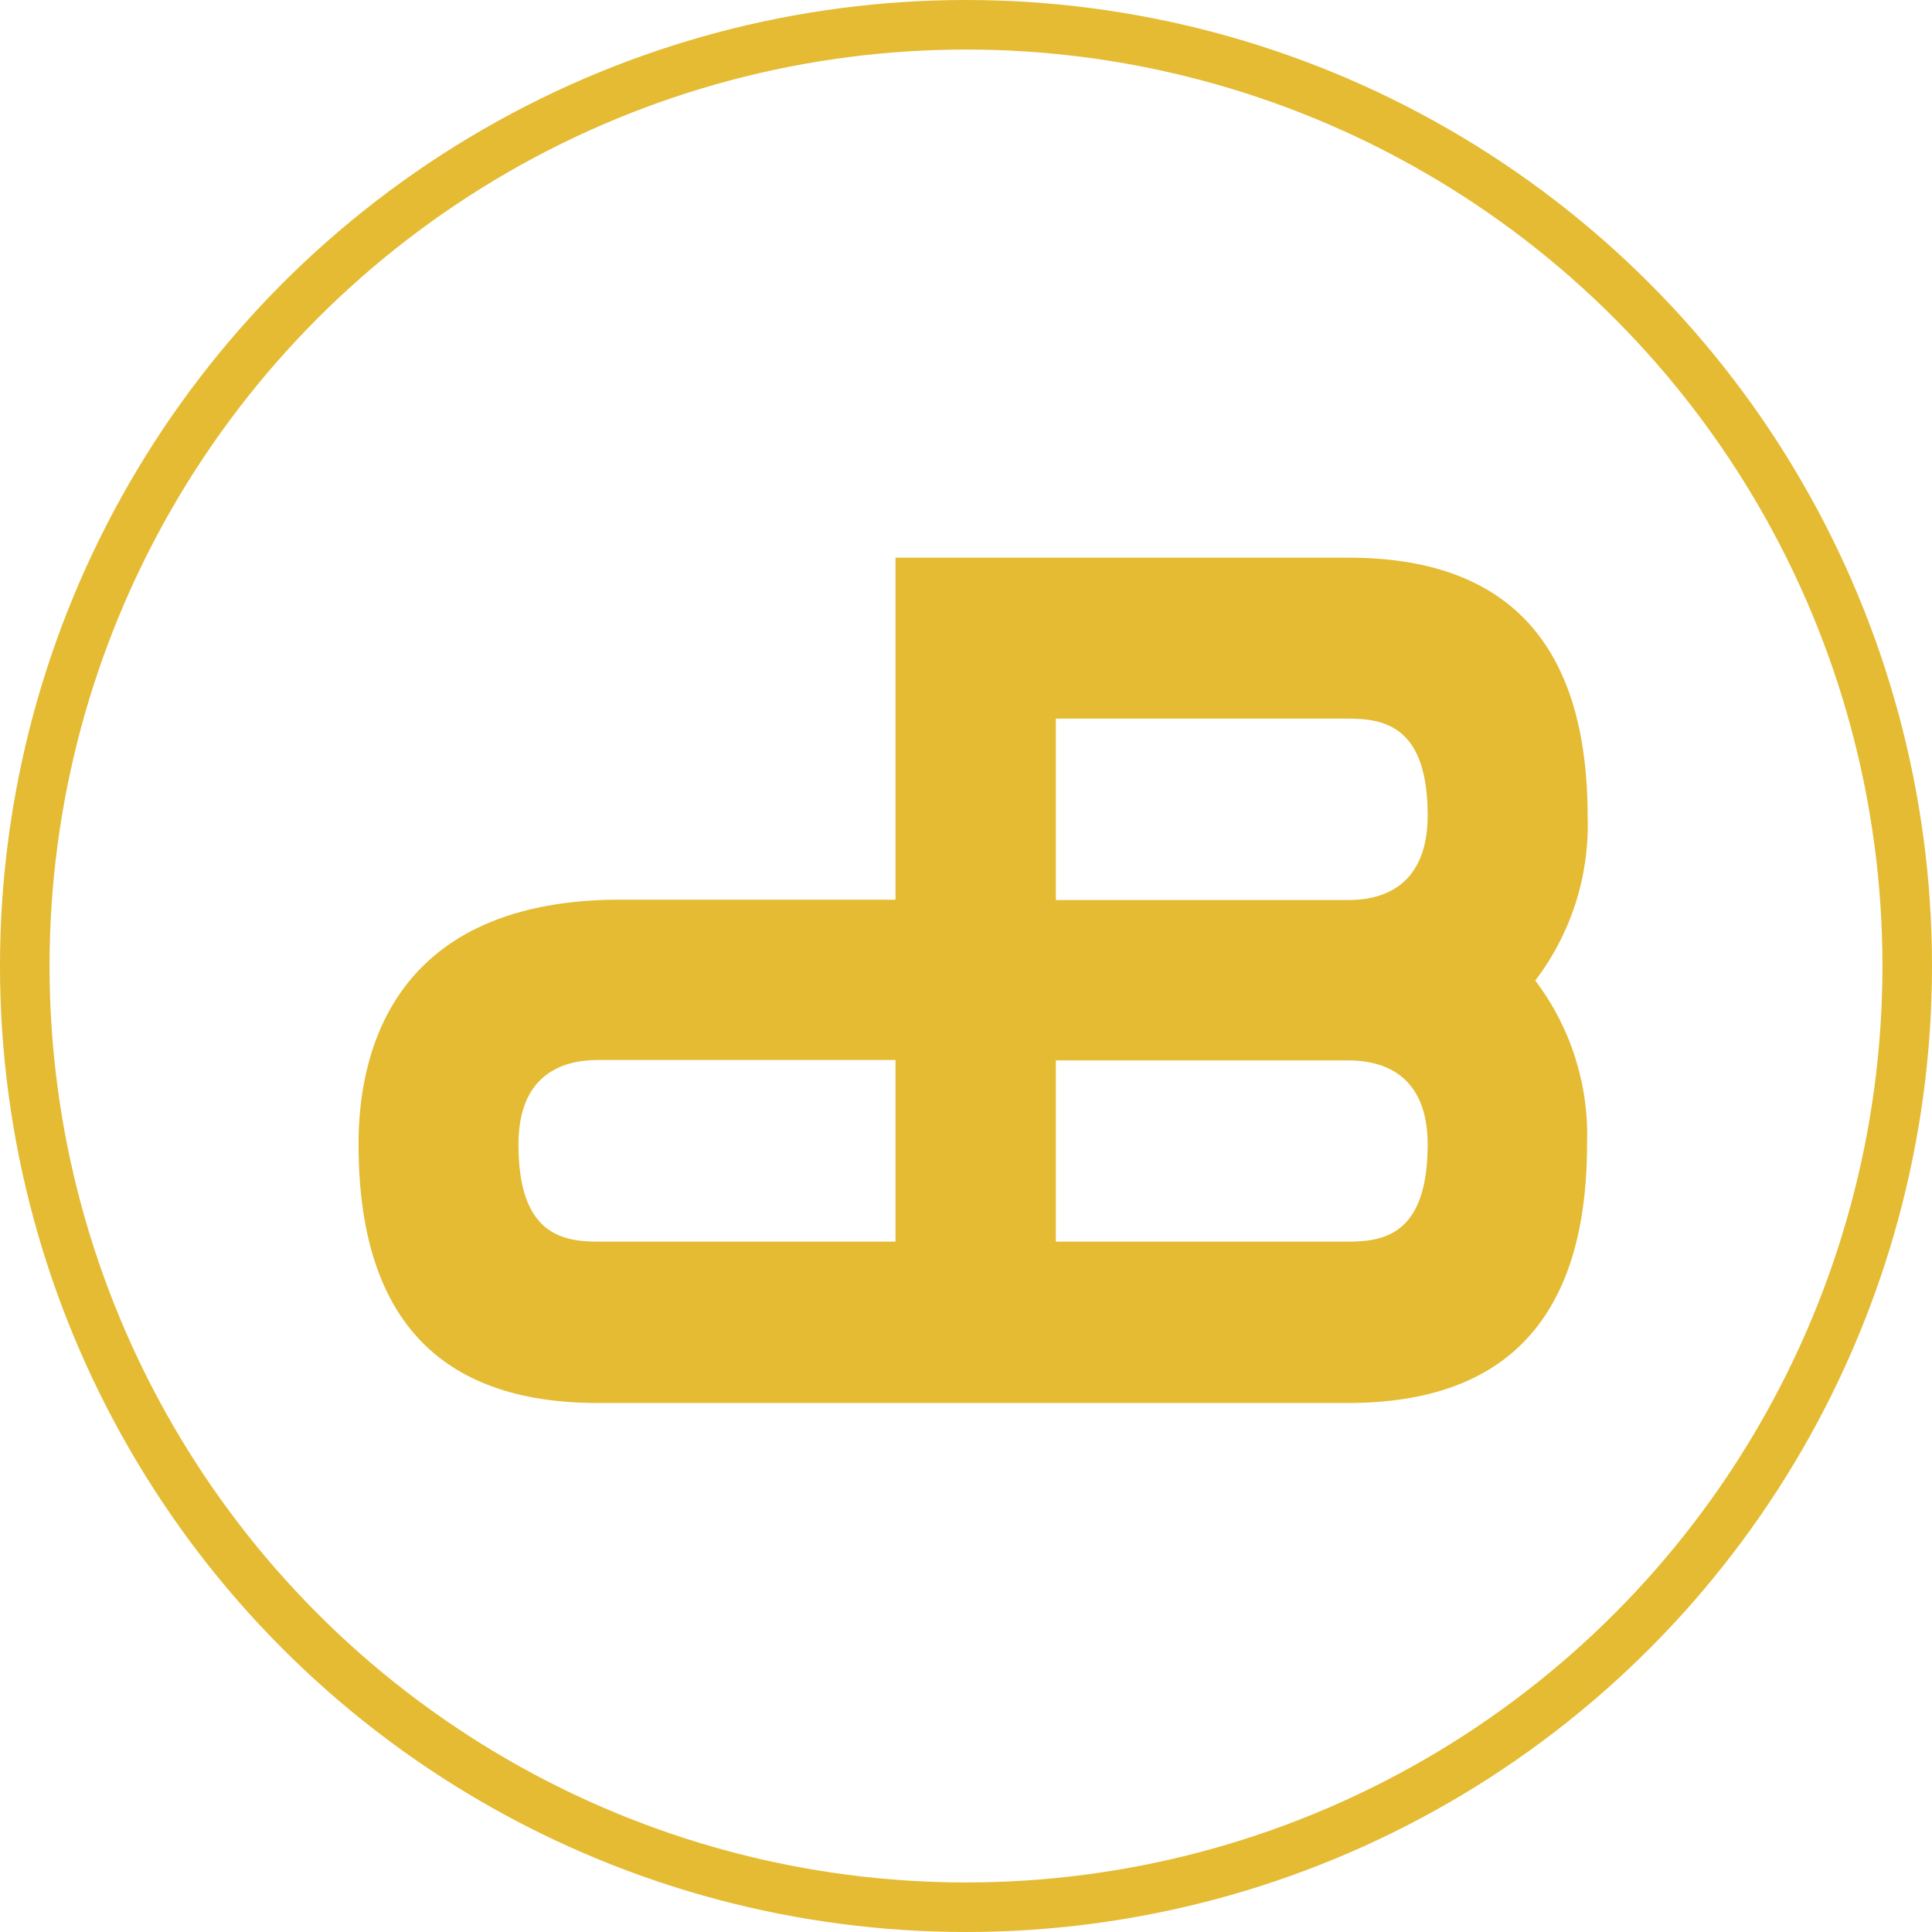 <svg width="78" height="78" viewBox="0 0 78 78" fill="none" xmlns="http://www.w3.org/2000/svg">
<path d="M64.097 32.969C64.097 26 60.881 22.515 54.448 22.515H36.154V36.322H24.775C15.592 36.459 14.475 42.867 14.475 46.188C14.475 53.158 17.691 56.642 24.124 56.642H54.423C60.856 56.642 64.073 53.158 64.073 46.188C64.157 43.813 63.418 41.481 61.982 39.587C63.429 37.69 64.176 35.352 64.097 32.969ZM36.154 50.129H24.148C22.637 50.129 20.932 49.783 20.932 46.205C20.932 43.101 23.071 42.795 24.148 42.795H36.154V50.129ZM54.423 50.129H42.627V42.811H53.796H54.271H54.423C55.493 42.811 57.64 43.117 57.64 46.221C57.624 49.783 55.951 50.129 54.423 50.129ZM54.423 36.338H54.271H53.796H43.64H42.627V29.012H54.423C55.935 29.012 57.64 29.35 57.64 32.937C57.624 36.032 55.493 36.338 54.423 36.338Z" fill="#E4BB32"/>
<circle cx="39" cy="39" r="38" stroke="#E4BB32" stroke-width="2"/>
</svg>
